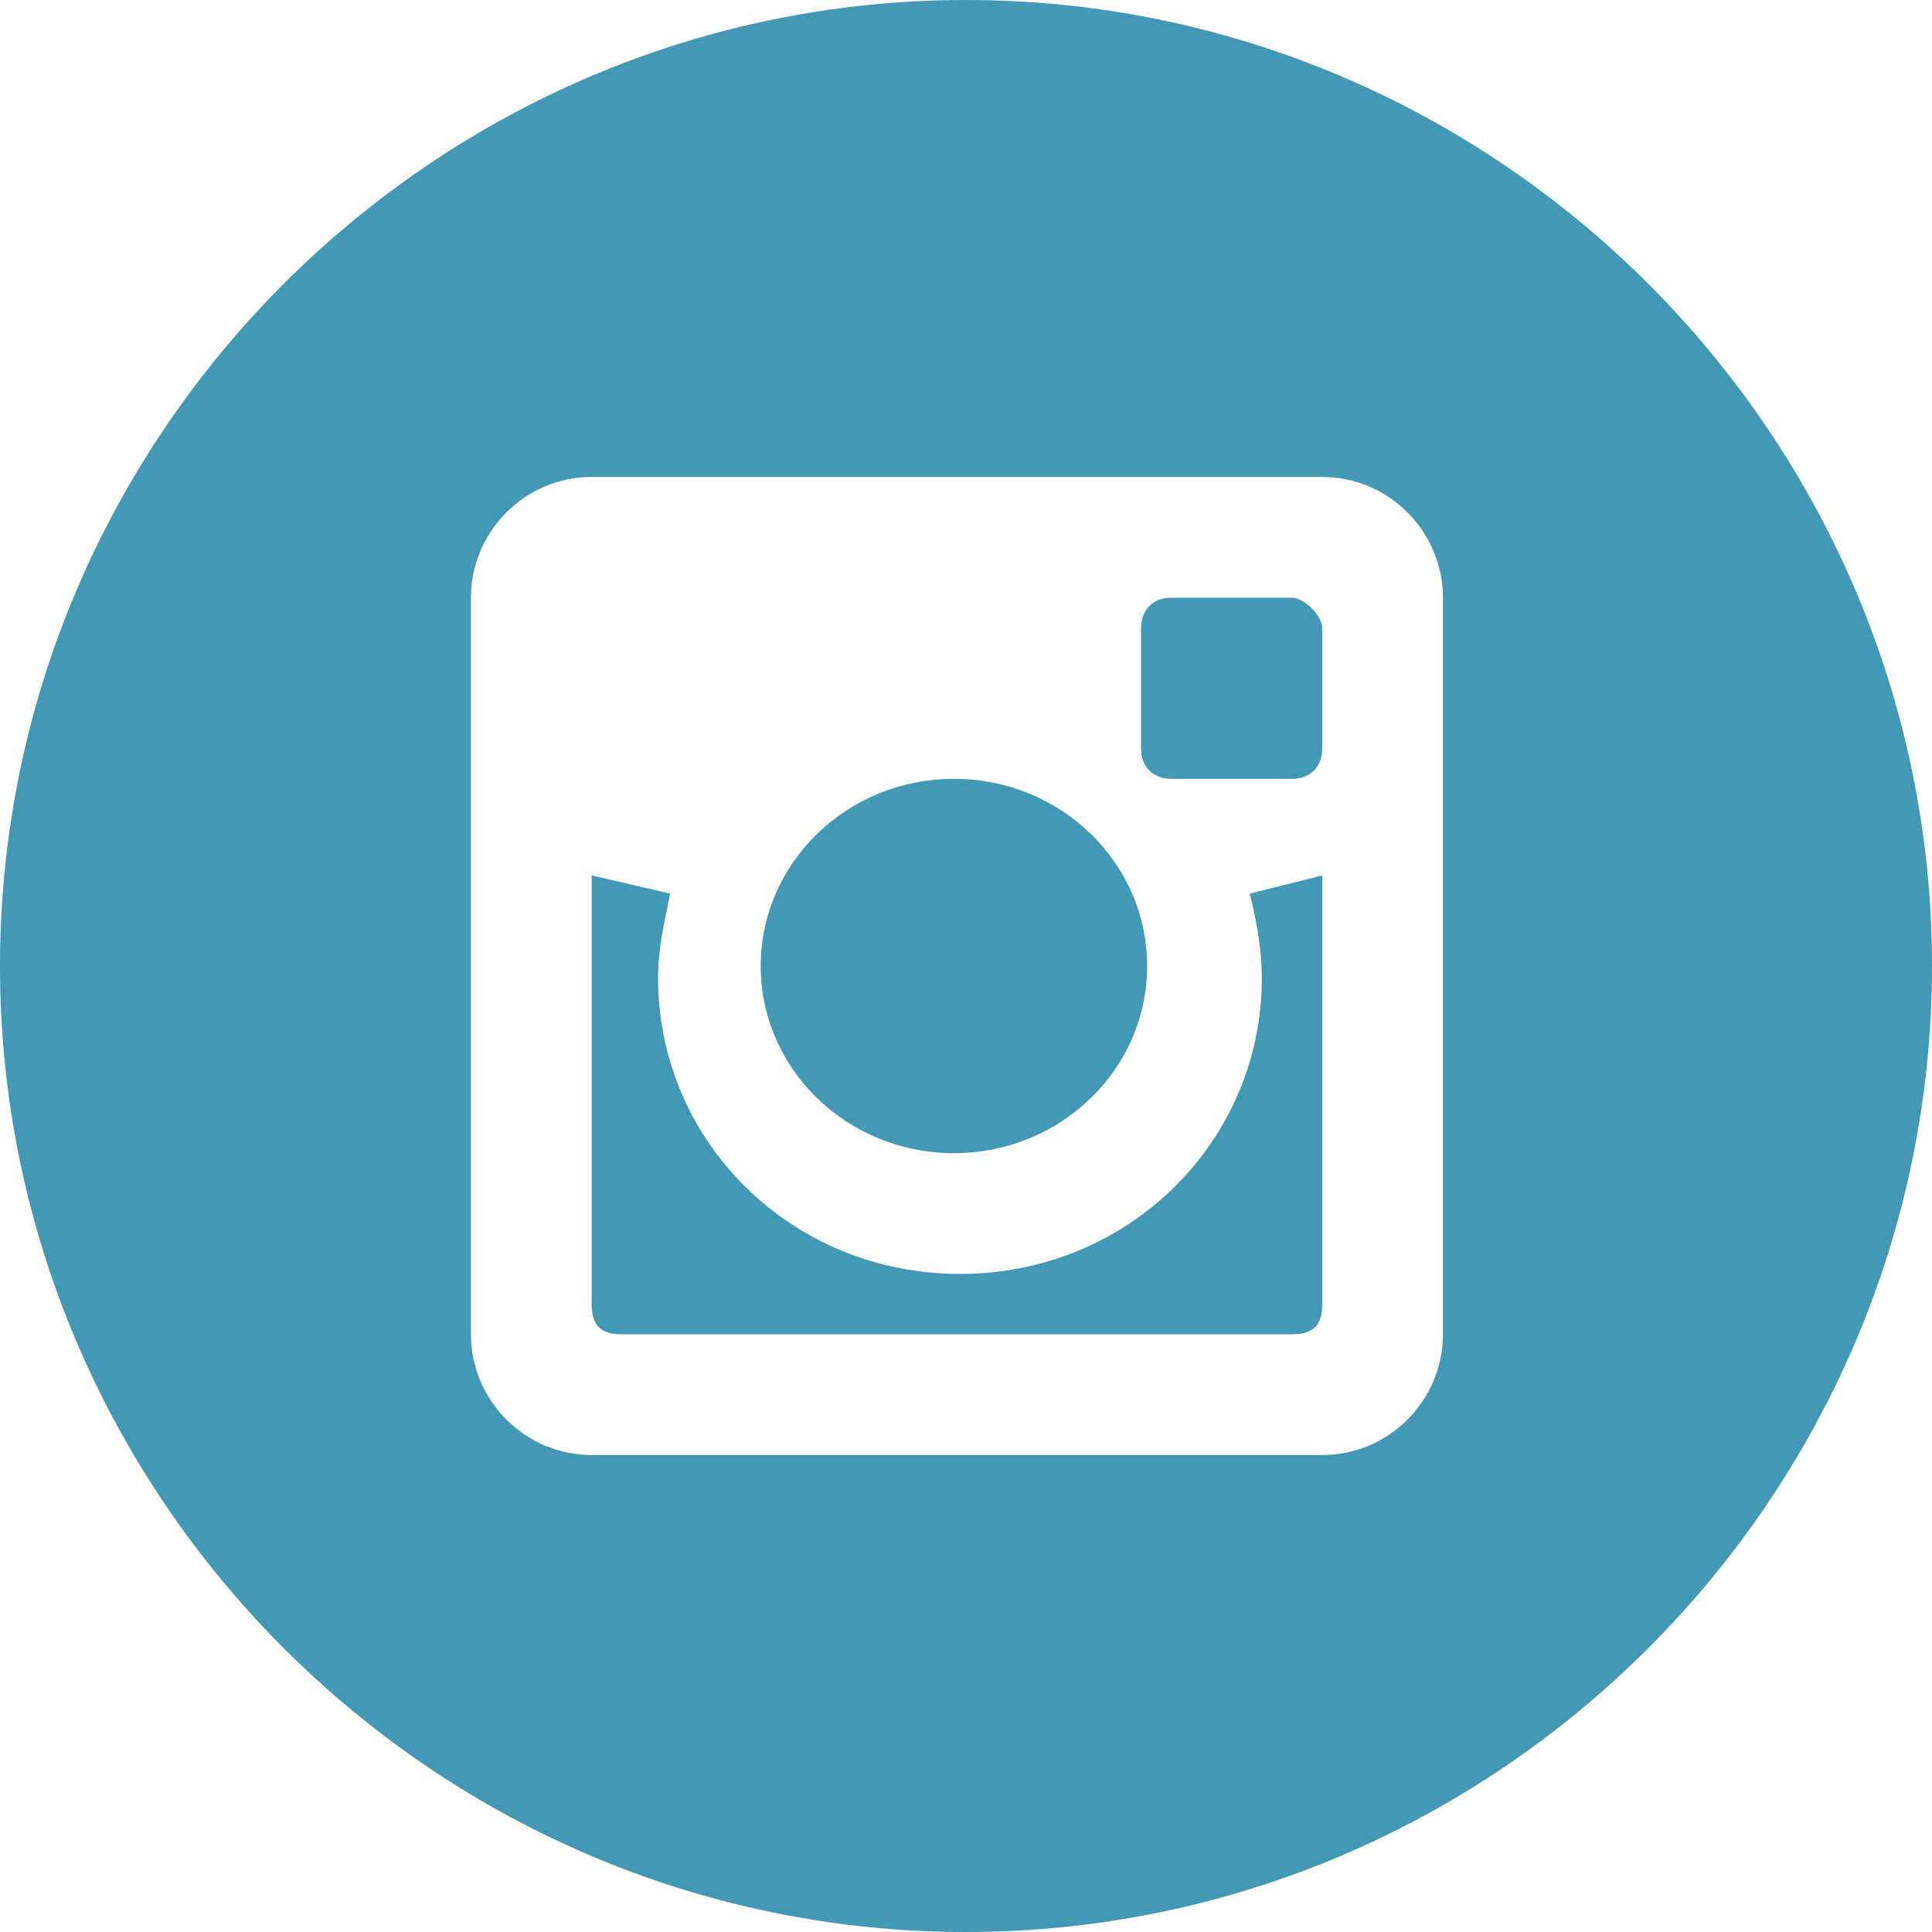 <?xml version="1.0" encoding="utf-8"?>
<!-- Generator: Adobe Illustrator 21.0.2, SVG Export Plug-In . SVG Version: 6.00 Build 0)  -->
<svg version="1.1" id="Layer_1" xmlns="http://www.w3.org/2000/svg" xmlns:xlink="http://www.w3.org/1999/xlink" x="0px" y="0px"
	 viewBox="0 0 32 32" style="enable-background:new 0 0 32 32;" xml:space="preserve">
<style type="text/css">
	.st0{fill:#4298B5;}
</style>
<g id="Flat_copy">
	<path class="st0" d="M16,0.8c8.4,0,15.2,6.8,15.2,15.2S24.4,31.3,16,31.3S0.8,24.4,0.8,16S7.6,0.8,16,0.8 M16,0C7.2,0,0,7.2,0,16
		c0,8.8,7.2,16,16,16s16-7.2,16-16C32,7.2,24.8,0,16,0L16,0z"/>
	<g>
		<path class="st0" d="M21.9,14.5l-1.2,0.3c0.1,0.4,0.2,0.9,0.2,1.4c0,2.7-2.2,4.9-5,4.9c-2.8,0-5-2.2-5-4.9c0-0.5,0.1-0.9,0.2-1.4
			l-1.3-0.3v7.1c0,0.4,0.2,0.5,0.5,0.5h11.1c0.4,0,0.5-0.2,0.5-0.5h0V14.5z"/>
		<ellipse class="st0" cx="15.8" cy="16" rx="3.2" ry="3.1"/>
		<path class="st0" d="M16,0.4C7.4,0.4,0.4,7.4,0.4,16s7,15.6,15.6,15.6s15.6-7,15.6-15.6S24.6,0.4,16,0.4z M23.9,22.1
			c0,1.1-0.9,2-2,2H9.8c-1.1,0-2-0.9-2-2V9.9c0-1.1,0.9-2,2-2h12.1c1.1,0,2,0.9,2,2V22.1z"/>
		<path class="st0" d="M21.4,9.9h-2c-0.3,0-0.5,0.2-0.5,0.5v2c0,0.3,0.2,0.5,0.5,0.5h2c0.3,0,0.5-0.2,0.5-0.5v-2
			C21.9,10.2,21.6,9.9,21.4,9.9z"/>
	</g>
</g>
</svg>
